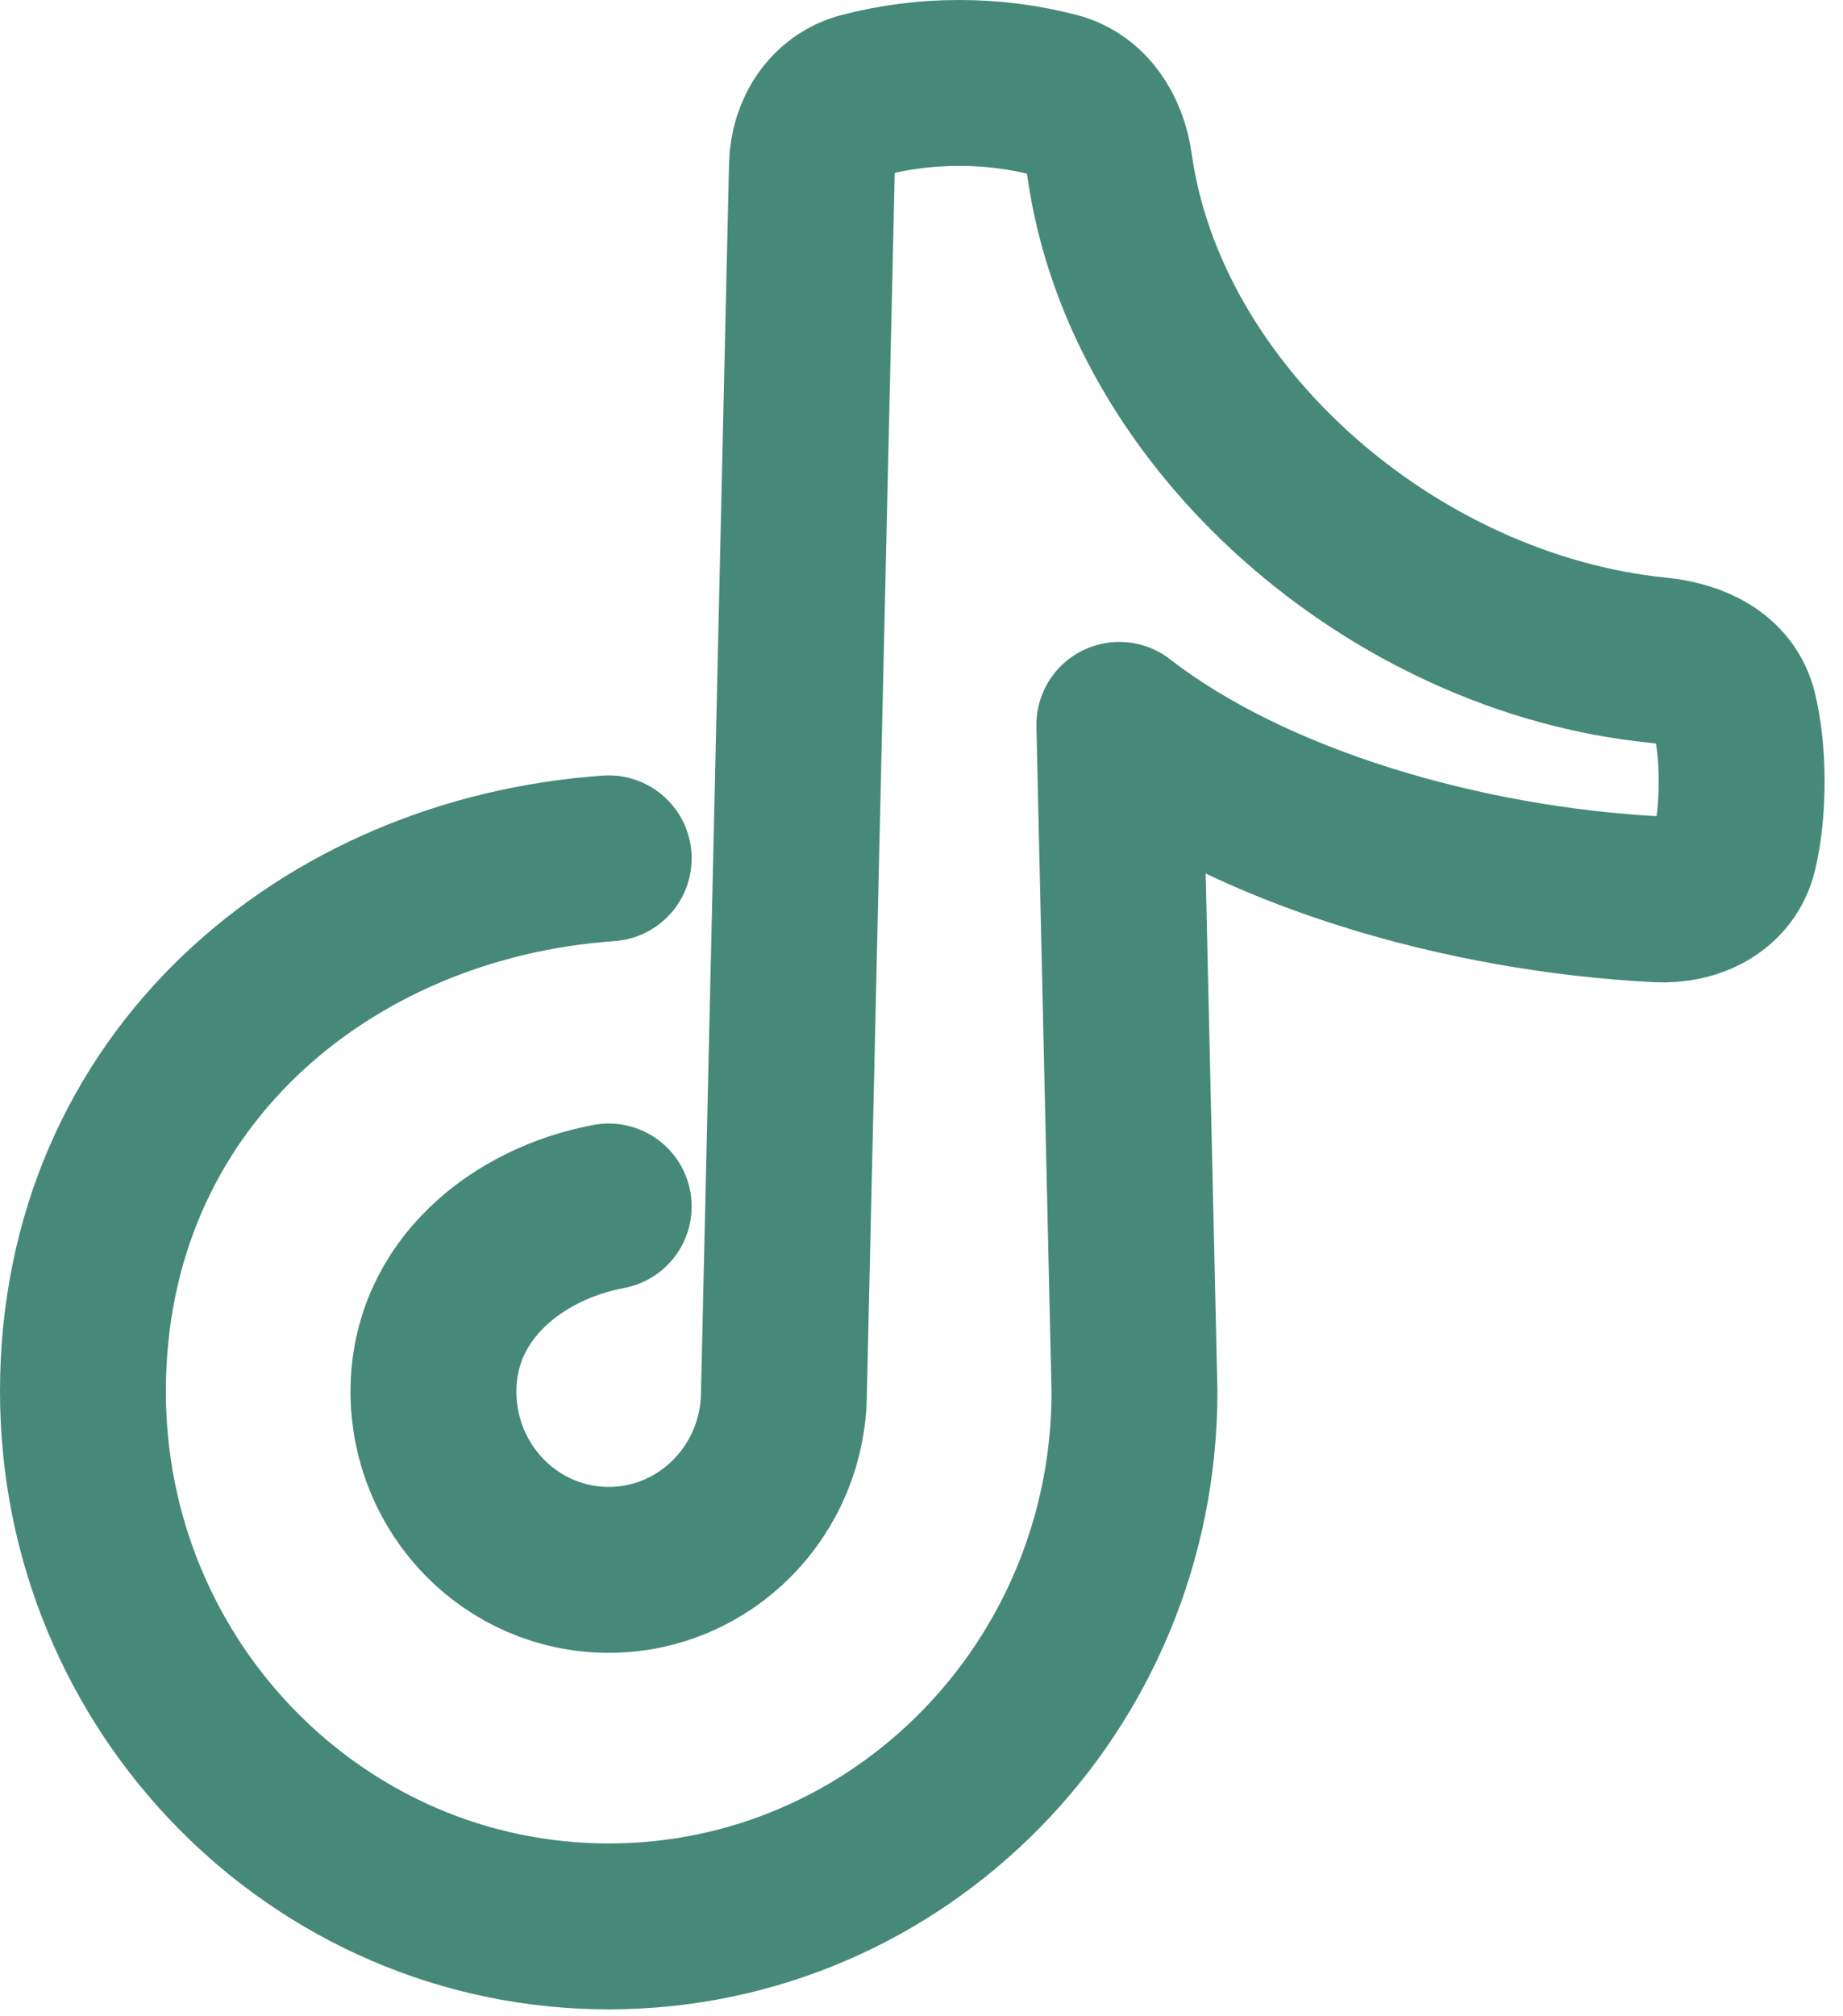<svg width="32" height="35" viewBox="0 0 32 35" fill="none" xmlns="http://www.w3.org/2000/svg">
<path d="M10.569 14.9C5.657 15.243 1.44 18.763 1.44 24.156C1.44 29.284 5.527 33.44 10.569 33.44C15.61 33.44 19.698 29.284 19.698 24.156L19.435 12.583C21.729 14.363 25.393 15.438 28.784 15.611C29.39 15.641 29.972 15.364 30.114 14.77C30.186 14.468 30.24 14.074 30.24 13.572C30.24 13.07 30.187 12.676 30.114 12.373C29.972 11.779 29.39 11.521 28.785 11.46C24.2 11 19.882 7.27 19.265 2.866C19.186 2.31 18.876 1.796 18.334 1.654C17.786 1.511 17.222 1.439 16.655 1.44C16.088 1.439 15.523 1.511 14.974 1.654C14.434 1.796 14.111 2.306 14.098 2.869L13.612 24.156C13.612 25.865 12.25 27.251 10.569 27.251C8.888 27.251 7.526 25.865 7.526 24.156C7.526 22.379 9.004 21.236 10.569 20.943" stroke="#468979" stroke-width="2.88" stroke-linecap="round" stroke-linejoin="round"/>
</svg>
